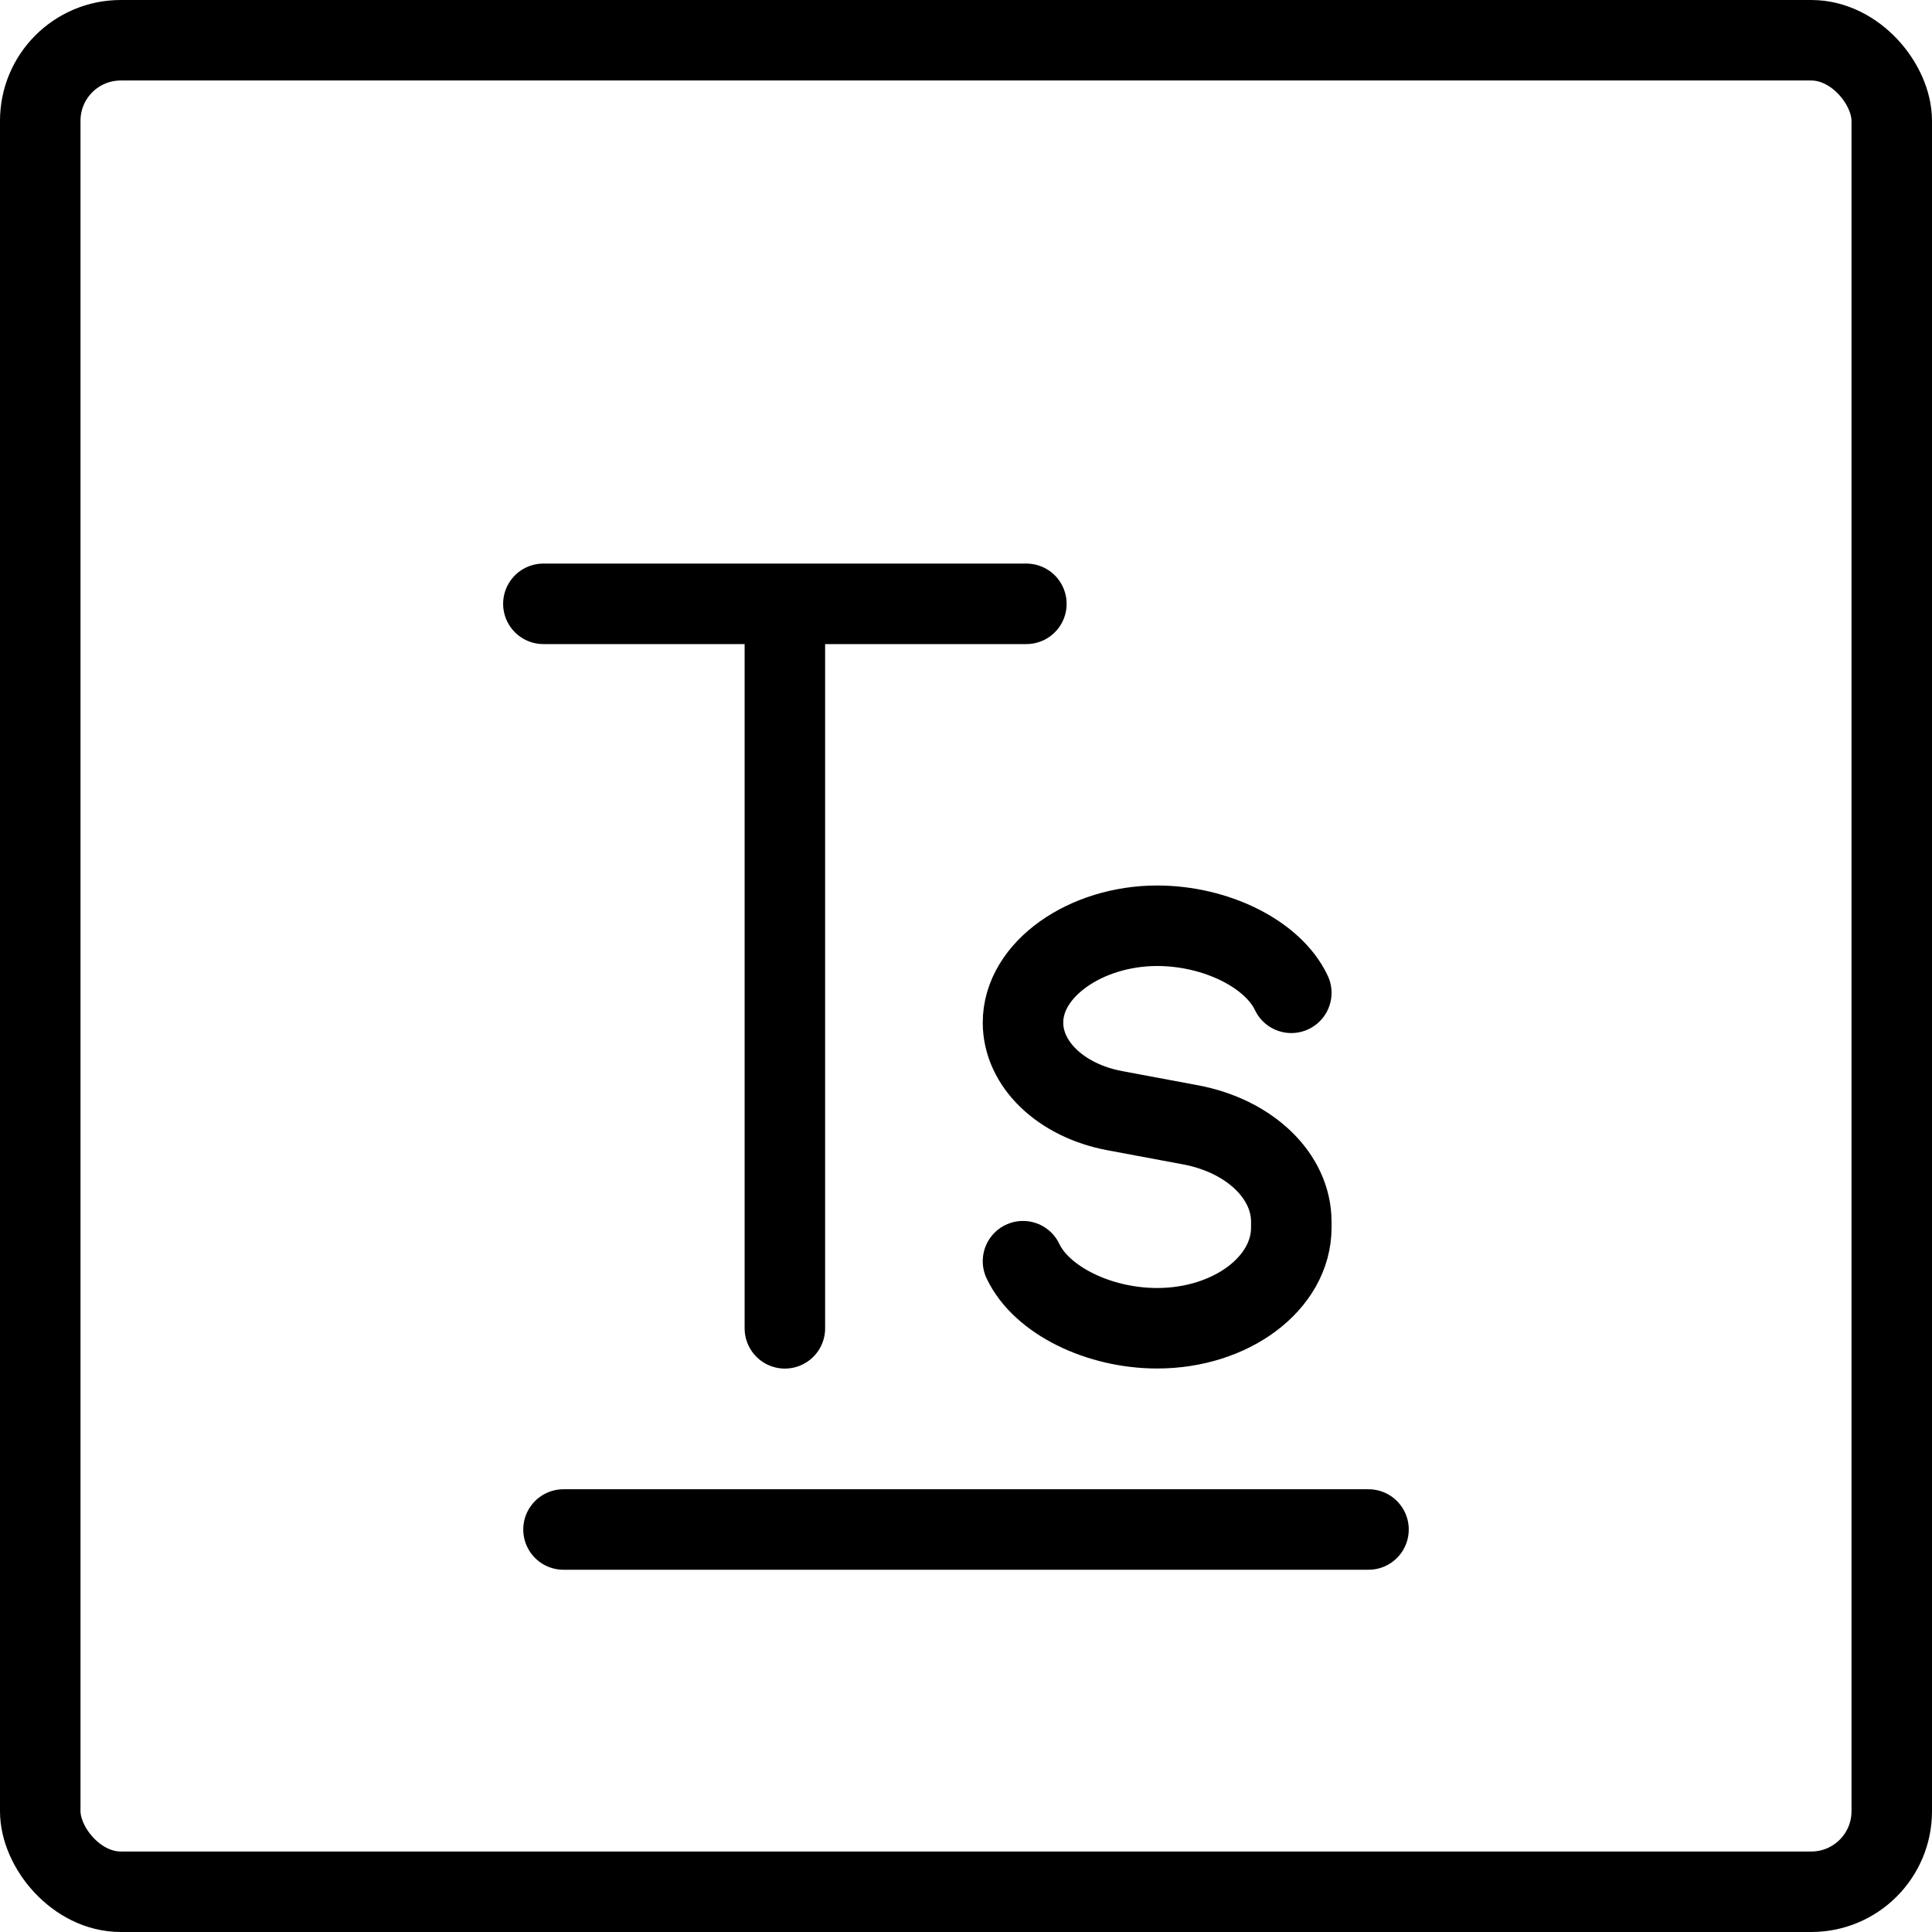 <svg xmlns="http://www.w3.org/2000/svg" fill="none" viewBox="0 0 24 24" stroke="black"><rect width="23" height="23" x=".5" y=".5" stroke-linejoin="round" rx="1"/><path stroke-linecap="round" stroke-linejoin="round" d="M7 19h10M9.75 7.501v9m-3-9h6m3.291 4.832c-.229-.485-.94-.833-1.666-.833-.886 0-1.667.539-1.667 1.203 0 .517.47.968 1.139 1.094l.942.176c.736.138 1.252.635 1.252 1.204v.073c0 .69-.746 1.25-1.666 1.25-.726 0-1.438-.348-1.667-.833"/></svg>